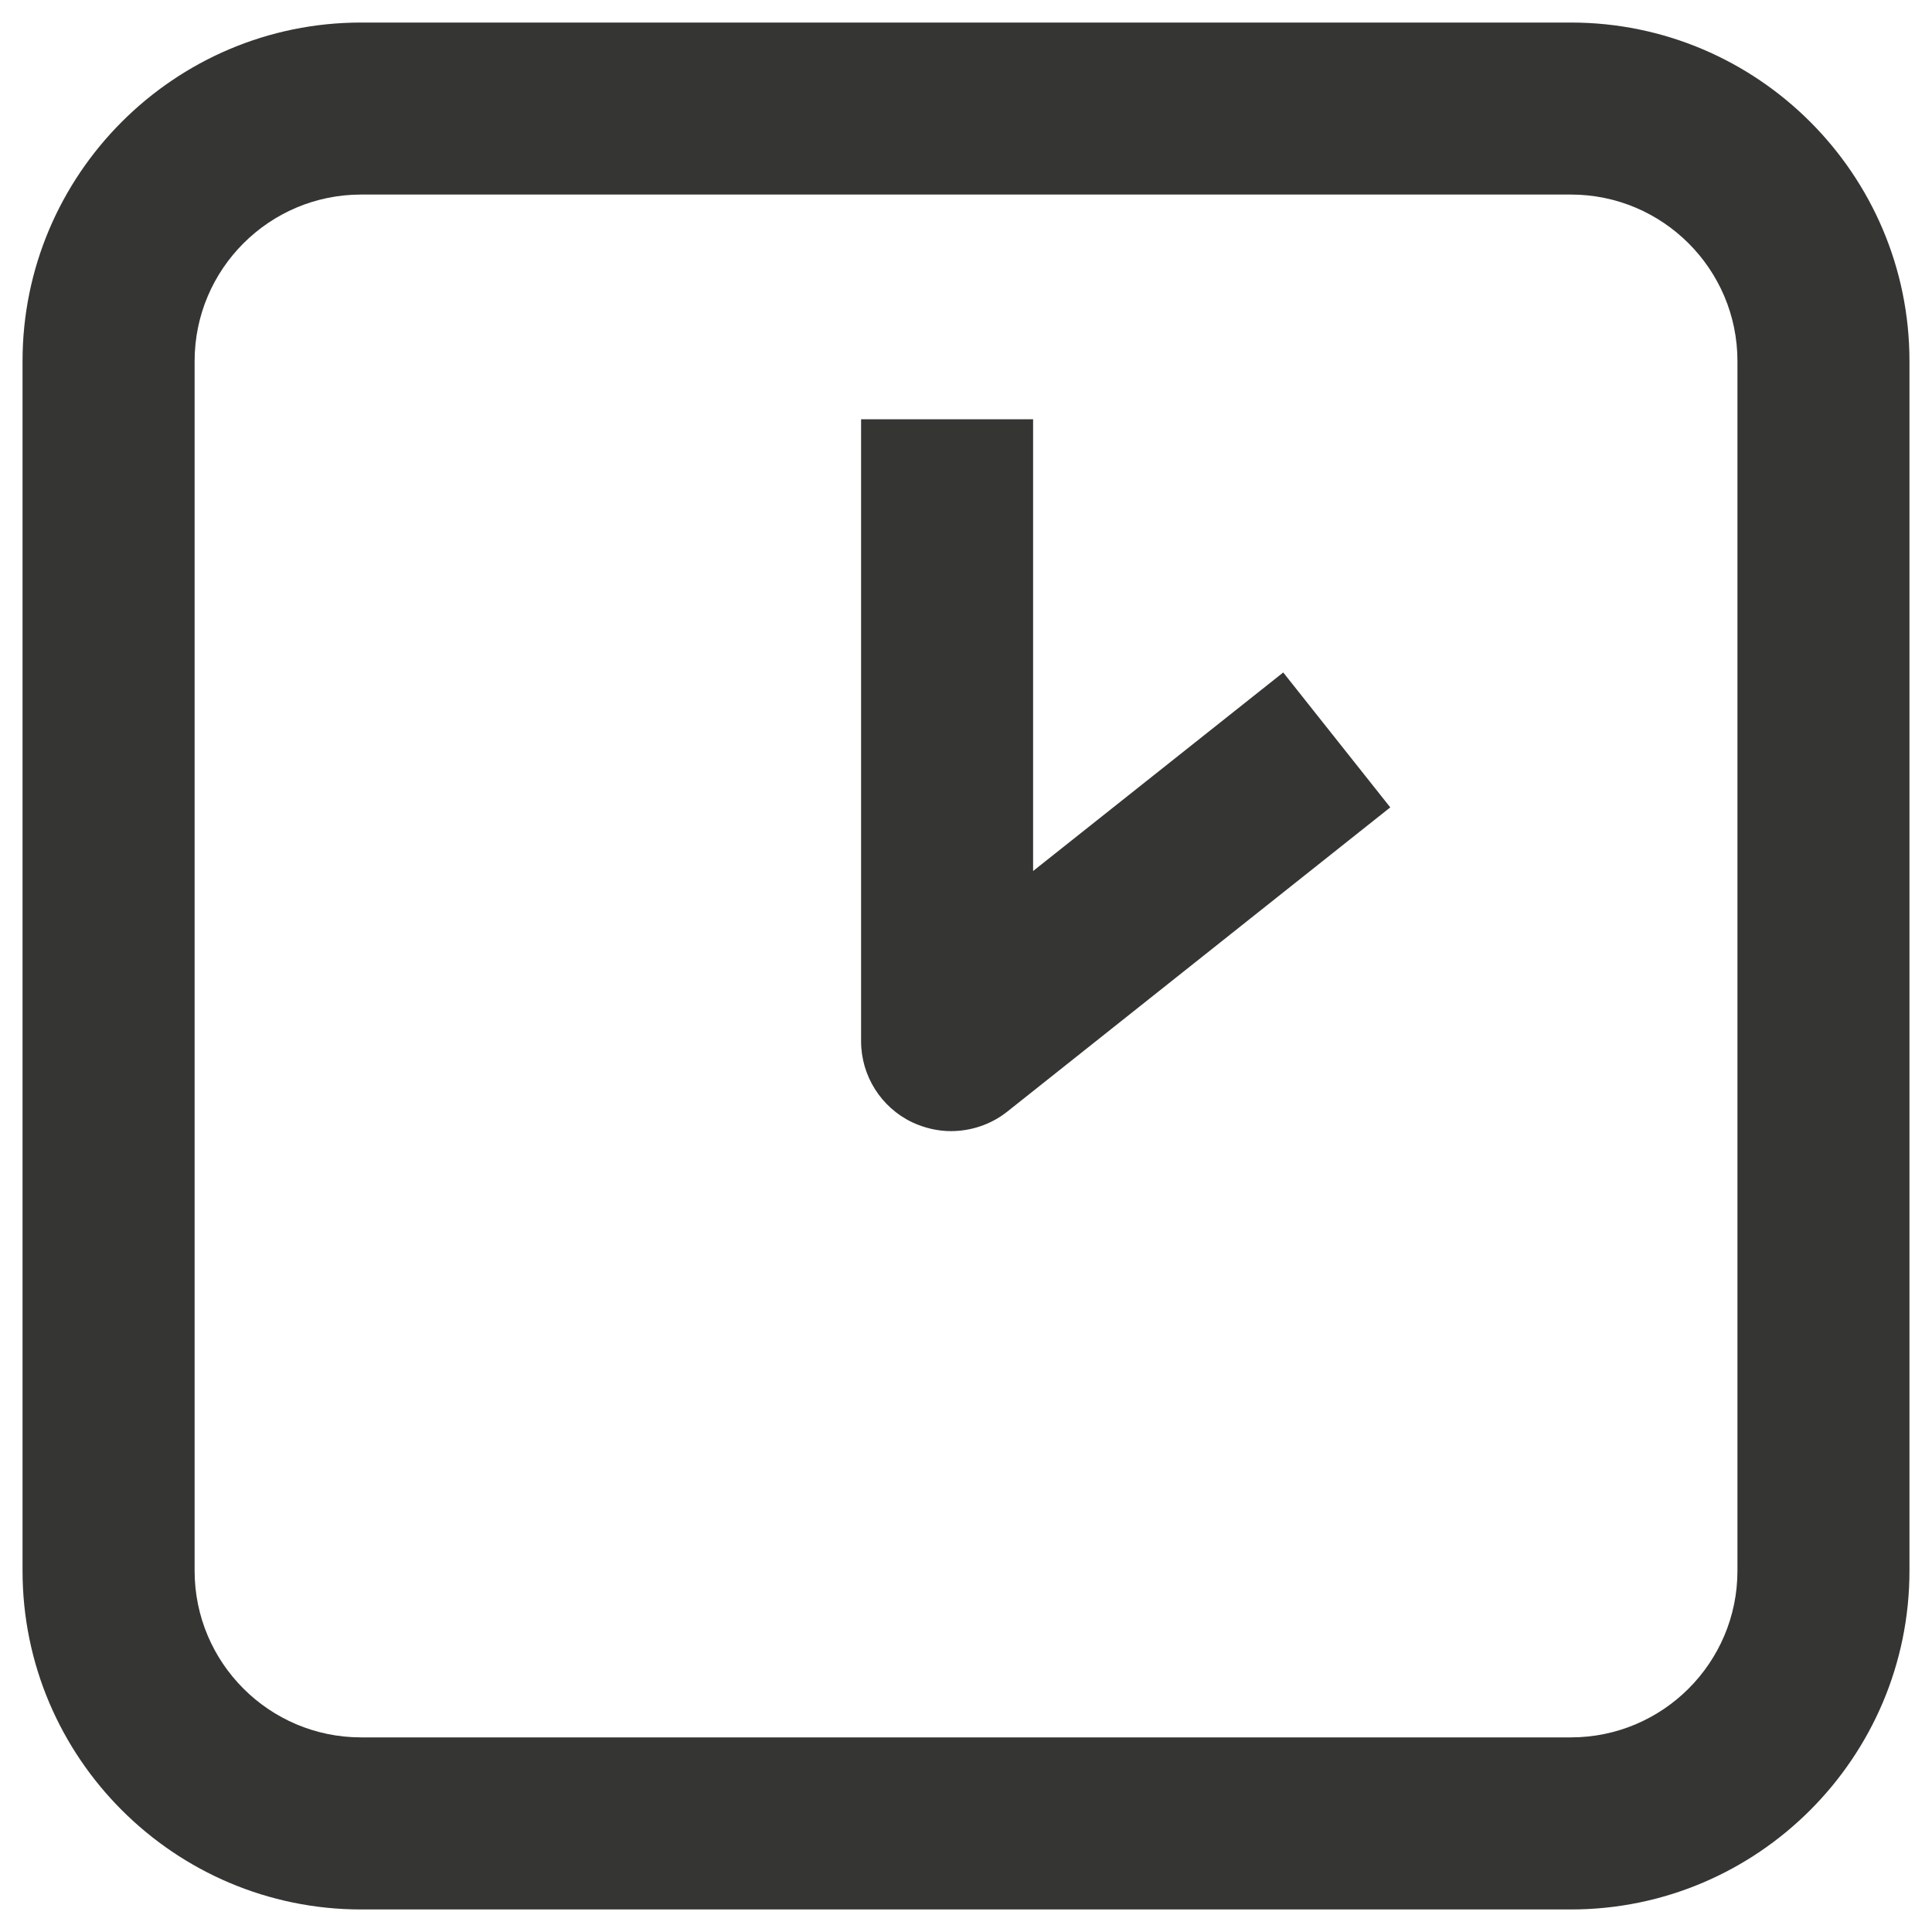 <svg width="30" height="30" viewBox="0 0 30 30" fill="none" xmlns="http://www.w3.org/2000/svg">
<path d="M24.393 0.35H5.607C2.706 0.35 0.35 2.711 0.35 5.607V24.392C0.35 27.294 2.712 29.65 5.607 29.65H24.393C27.294 29.65 29.65 27.288 29.65 24.392V5.607C29.65 2.706 27.289 0.35 24.393 0.35ZM26.979 24.392C26.979 25.819 25.819 26.978 24.393 26.978H5.607C4.181 26.978 3.022 25.819 3.022 24.392V5.607C3.022 4.18 4.181 3.021 5.607 3.021H24.393C25.819 3.021 26.979 4.18 26.979 5.607V24.392Z" fill="#353533"/>
<path d="M16.042 13.53V6.51H13.371V16.17C13.371 16.704 13.681 17.195 14.161 17.425C14.354 17.516 14.562 17.564 14.765 17.564C15.075 17.564 15.385 17.463 15.636 17.265L21.588 12.537L19.926 10.442L16.042 13.525V13.53Z" fill="#353533"/>
</svg>
